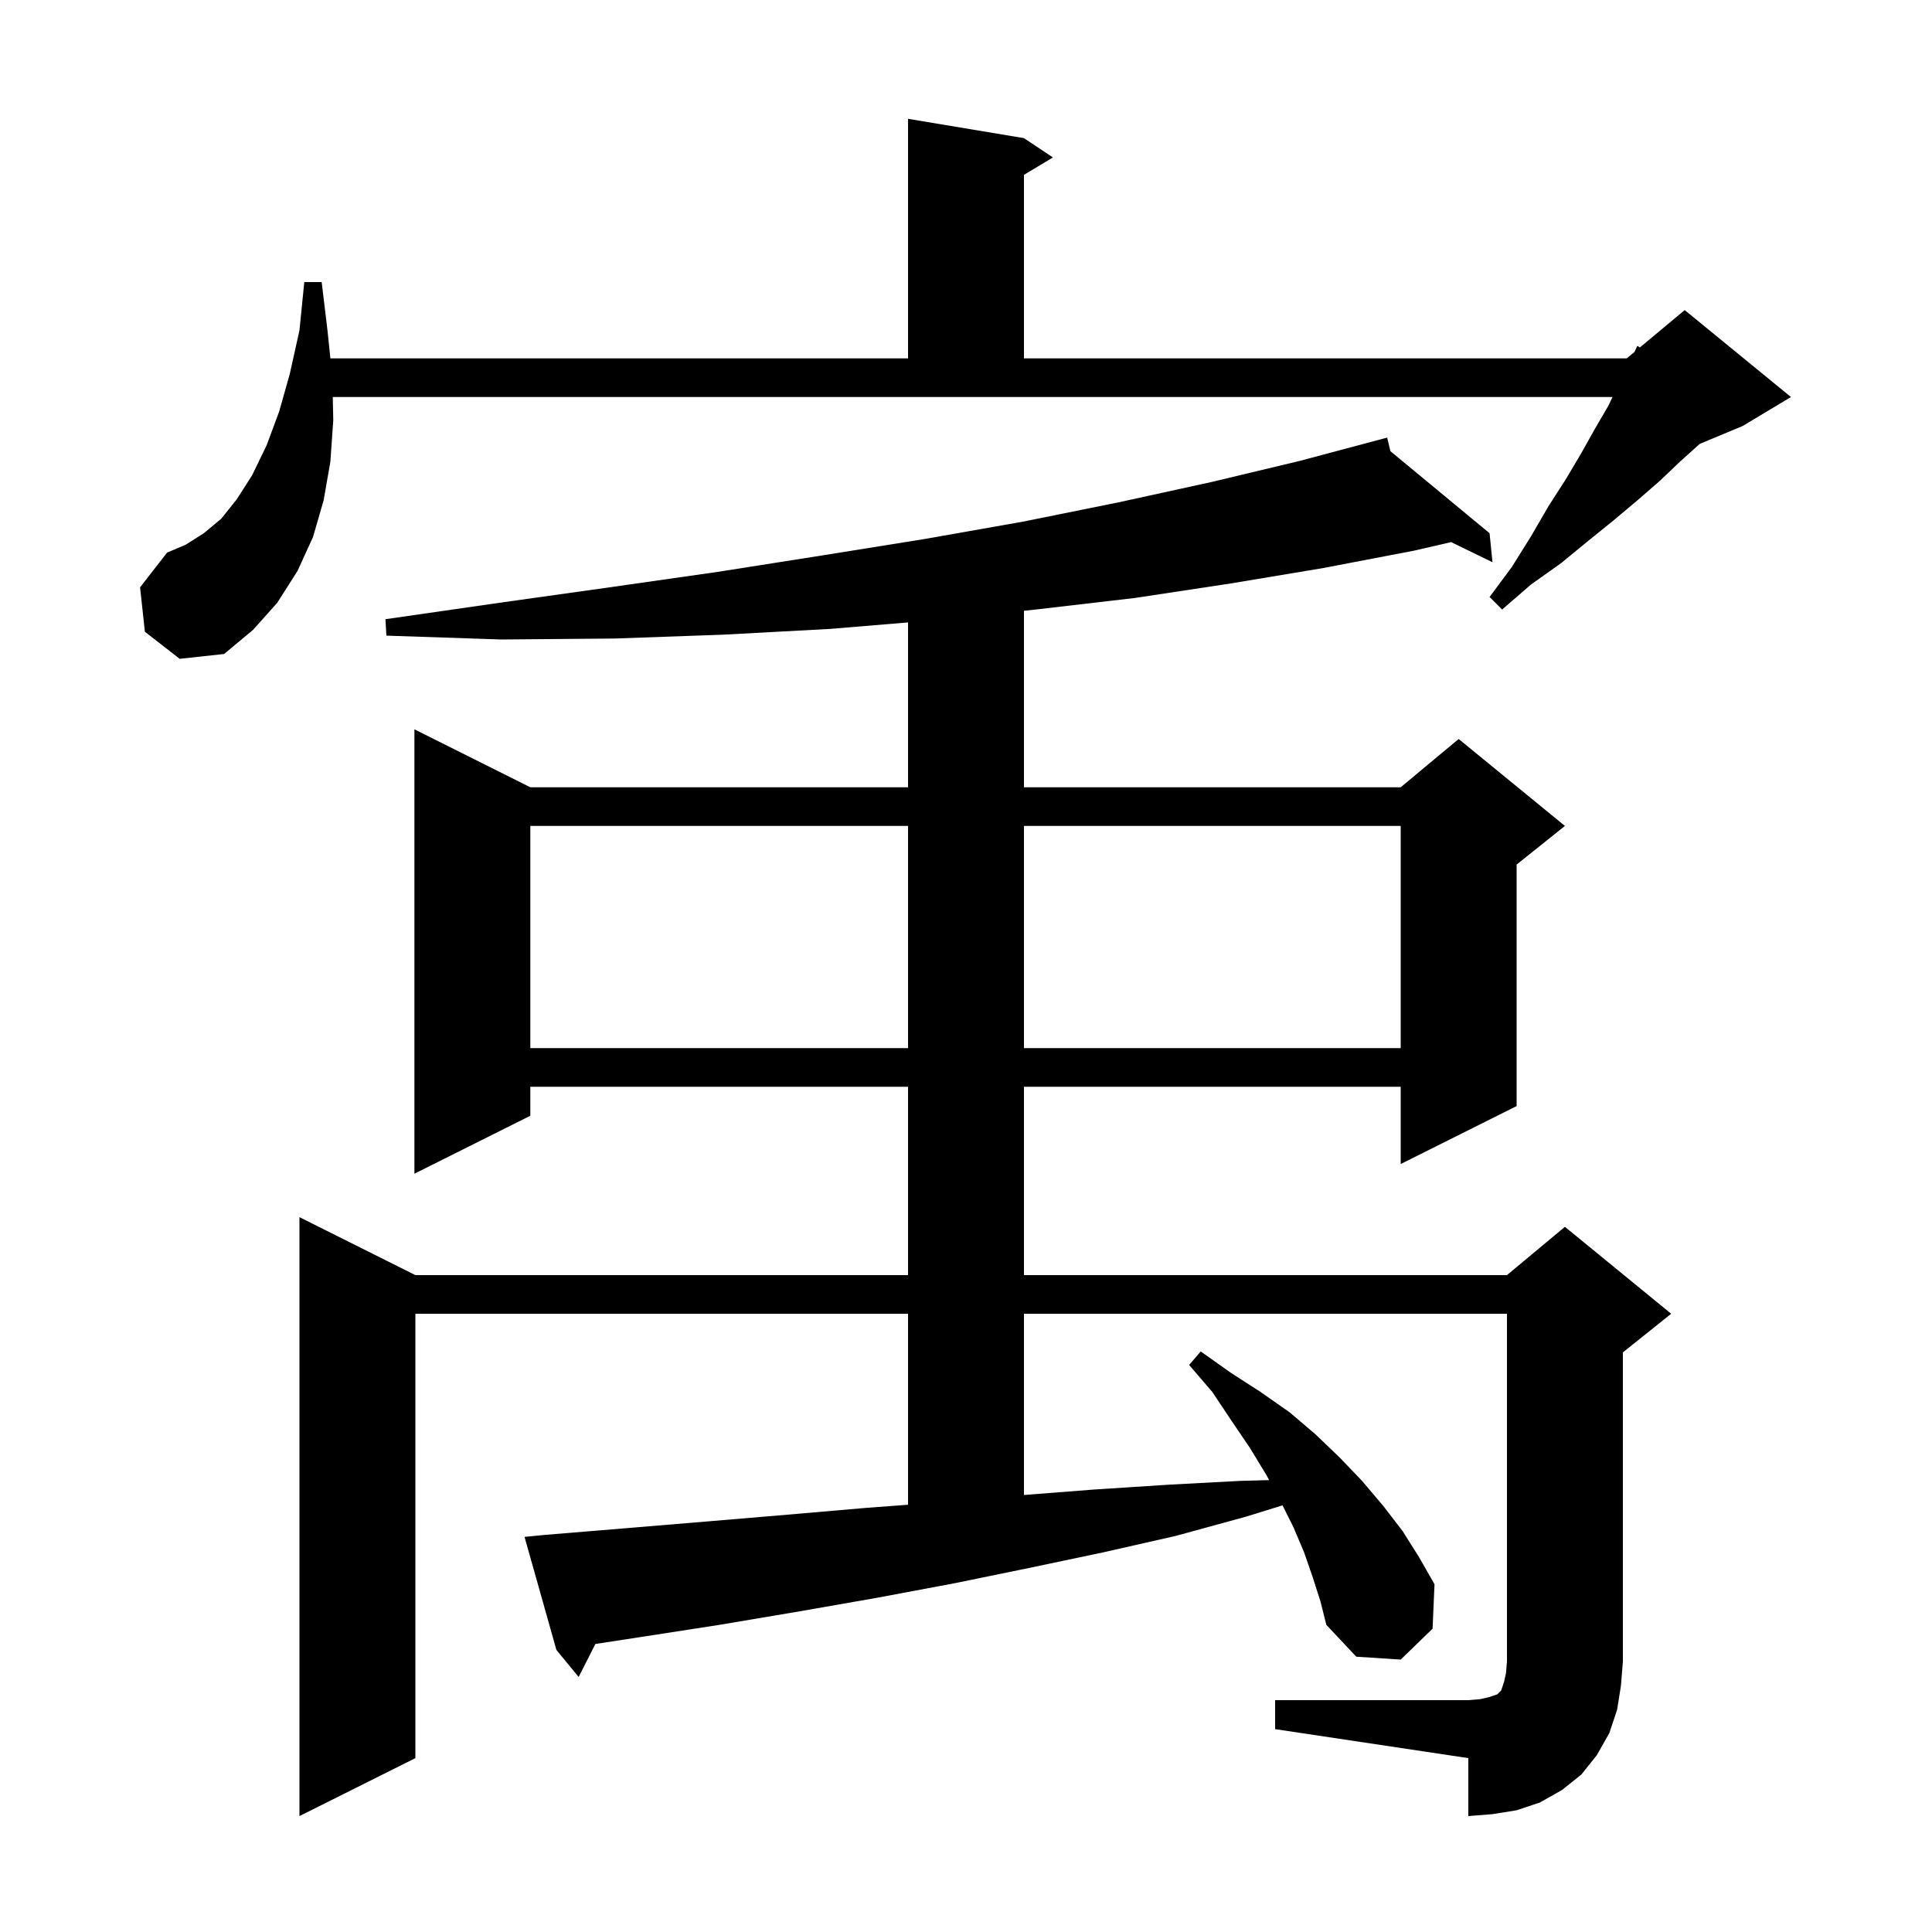 <svg xmlns="http://www.w3.org/2000/svg" xmlns:xlink="http://www.w3.org/1999/xlink" version="1.1" baseProfile="full" viewBox="0 0 200 200" width="200" height="200">
<g fill="black">
<path d="M 132.0 176.0 L 152.0 176.0 L 153.2 175.9 L 154.1 175.7 L 155.0 175.4 L 155.4 175.0 L 155.7 174.1 L 155.9 173.2 L 156.0 172.0 L 156.0 136.0 L 106.0 136.0 L 106.0 154.761 L 113.2 154.2 L 120.9 153.7 L 128.4 153.3 L 131.378 153.22 L 131.1 152.7 L 129.4 149.9 L 127.5 147.1 L 125.5 144.1 L 123.1 141.3 L 124.3 139.9 L 127.4 142.1 L 130.5 144.1 L 133.5 146.2 L 136.2 148.5 L 138.7 150.9 L 141.0 153.3 L 143.2 155.9 L 145.2 158.5 L 146.9 161.2 L 148.5 164.0 L 148.3 168.6 L 145.0 171.8 L 140.4 171.5 L 137.3 168.2 L 136.7 165.8 L 135.9 163.3 L 135.0 160.7 L 133.9 158.1 L 132.766 155.833 L 129.0 157.0 L 121.7 159.0 L 114.2 160.7 L 106.6 162.3 L 98.8 163.9 L 90.8 165.4 L 82.8 166.8 L 74.5 168.2 L 66.1 169.5 L 61.635 170.183 L 59.9 173.6 L 57.6 170.8 L 54.3 159.1 L 56.3 158.9 L 64.8 158.2 L 73.2 157.5 L 81.5 156.8 L 89.6 156.1 L 94.0 155.77 L 94.0 136.0 L 43.0 136.0 L 43.0 182.0 L 31.0 188.0 L 31.0 126.0 L 43.0 132.0 L 94.0 132.0 L 94.0 112.5 L 54.9 112.5 L 54.9 115.5 L 42.9 121.5 L 42.9 75.5 L 54.9 81.5 L 94.0 81.5 L 94.0 64.433 L 86.0 65.1 L 74.9 65.7 L 63.6 66.1 L 51.9 66.2 L 40.0 65.8 L 39.9 64.1 L 51.7 62.4 L 63.1 60.8 L 74.3 59.2 L 85.1 57.5 L 95.7 55.8 L 105.9 54.0 L 115.8 52.0 L 125.4 49.9 L 134.6 47.7 L 143.6 45.3 L 143.936 46.706 L 154.2 55.2 L 154.5 58.2 L 150.219 56.119 L 146.4 57.0 L 137.0 58.8 L 127.4 60.4 L 117.5 61.9 L 107.2 63.1 L 106.0 63.227 L 106.0 81.5 L 145.0 81.5 L 151.0 76.5 L 162.0 85.5 L 157.0 89.5 L 157.0 114.5 L 145.0 120.5 L 145.0 112.5 L 106.0 112.5 L 106.0 132.0 L 156.0 132.0 L 162.0 127.0 L 173.0 136.0 L 168.0 140.0 L 168.0 172.0 L 167.8 174.5 L 167.4 177.0 L 166.6 179.4 L 165.3 181.7 L 163.7 183.7 L 161.7 185.3 L 159.4 186.6 L 157.0 187.4 L 154.5 187.8 L 152.0 188.0 L 152.0 182.0 L 132.0 179.0 Z M 54.9 85.5 L 54.9 108.5 L 94.0 108.5 L 94.0 85.5 Z M 106.0 85.5 L 106.0 108.5 L 145.0 108.5 L 145.0 85.5 Z M 15.0 65.4 L 14.5 60.8 L 17.3 57.2 L 19.2 56.4 L 21.1 55.2 L 22.9 53.7 L 24.5 51.7 L 26.1 49.2 L 27.6 46.1 L 28.9 42.6 L 30.0 38.7 L 31.0 34.2 L 31.5 29.2 L 33.3 29.2 L 33.9 34.2 L 34.202 37.1 L 94.0 37.1 L 94.0 12.3 L 106.0 14.3 L 109.0 16.3 L 106.0 18.1 L 106.0 37.1 L 168.4 37.1 L 169.2 36.433 L 169.5 35.8 L 169.754 35.972 L 174.4 32.1 L 185.4 41.1 L 180.4 44.1 L 175.943 45.957 L 175.9 46.0 L 173.9 47.8 L 171.8 49.8 L 169.5 51.8 L 167.0 53.9 L 164.4 56.0 L 161.6 58.3 L 158.5 60.5 L 155.5 63.1 L 154.2 61.8 L 156.5 58.7 L 158.5 55.5 L 160.3 52.4 L 162.1 49.6 L 163.7 46.9 L 165.1 44.4 L 166.5 42.0 L 166.93 41.1 L 34.447 41.1 L 34.5 43.5 L 34.2 47.8 L 33.5 51.8 L 32.4 55.6 L 30.8 59.1 L 28.7 62.4 L 26.2 65.2 L 23.2 67.7 L 18.6 68.2 Z " />
</g>
</svg>
